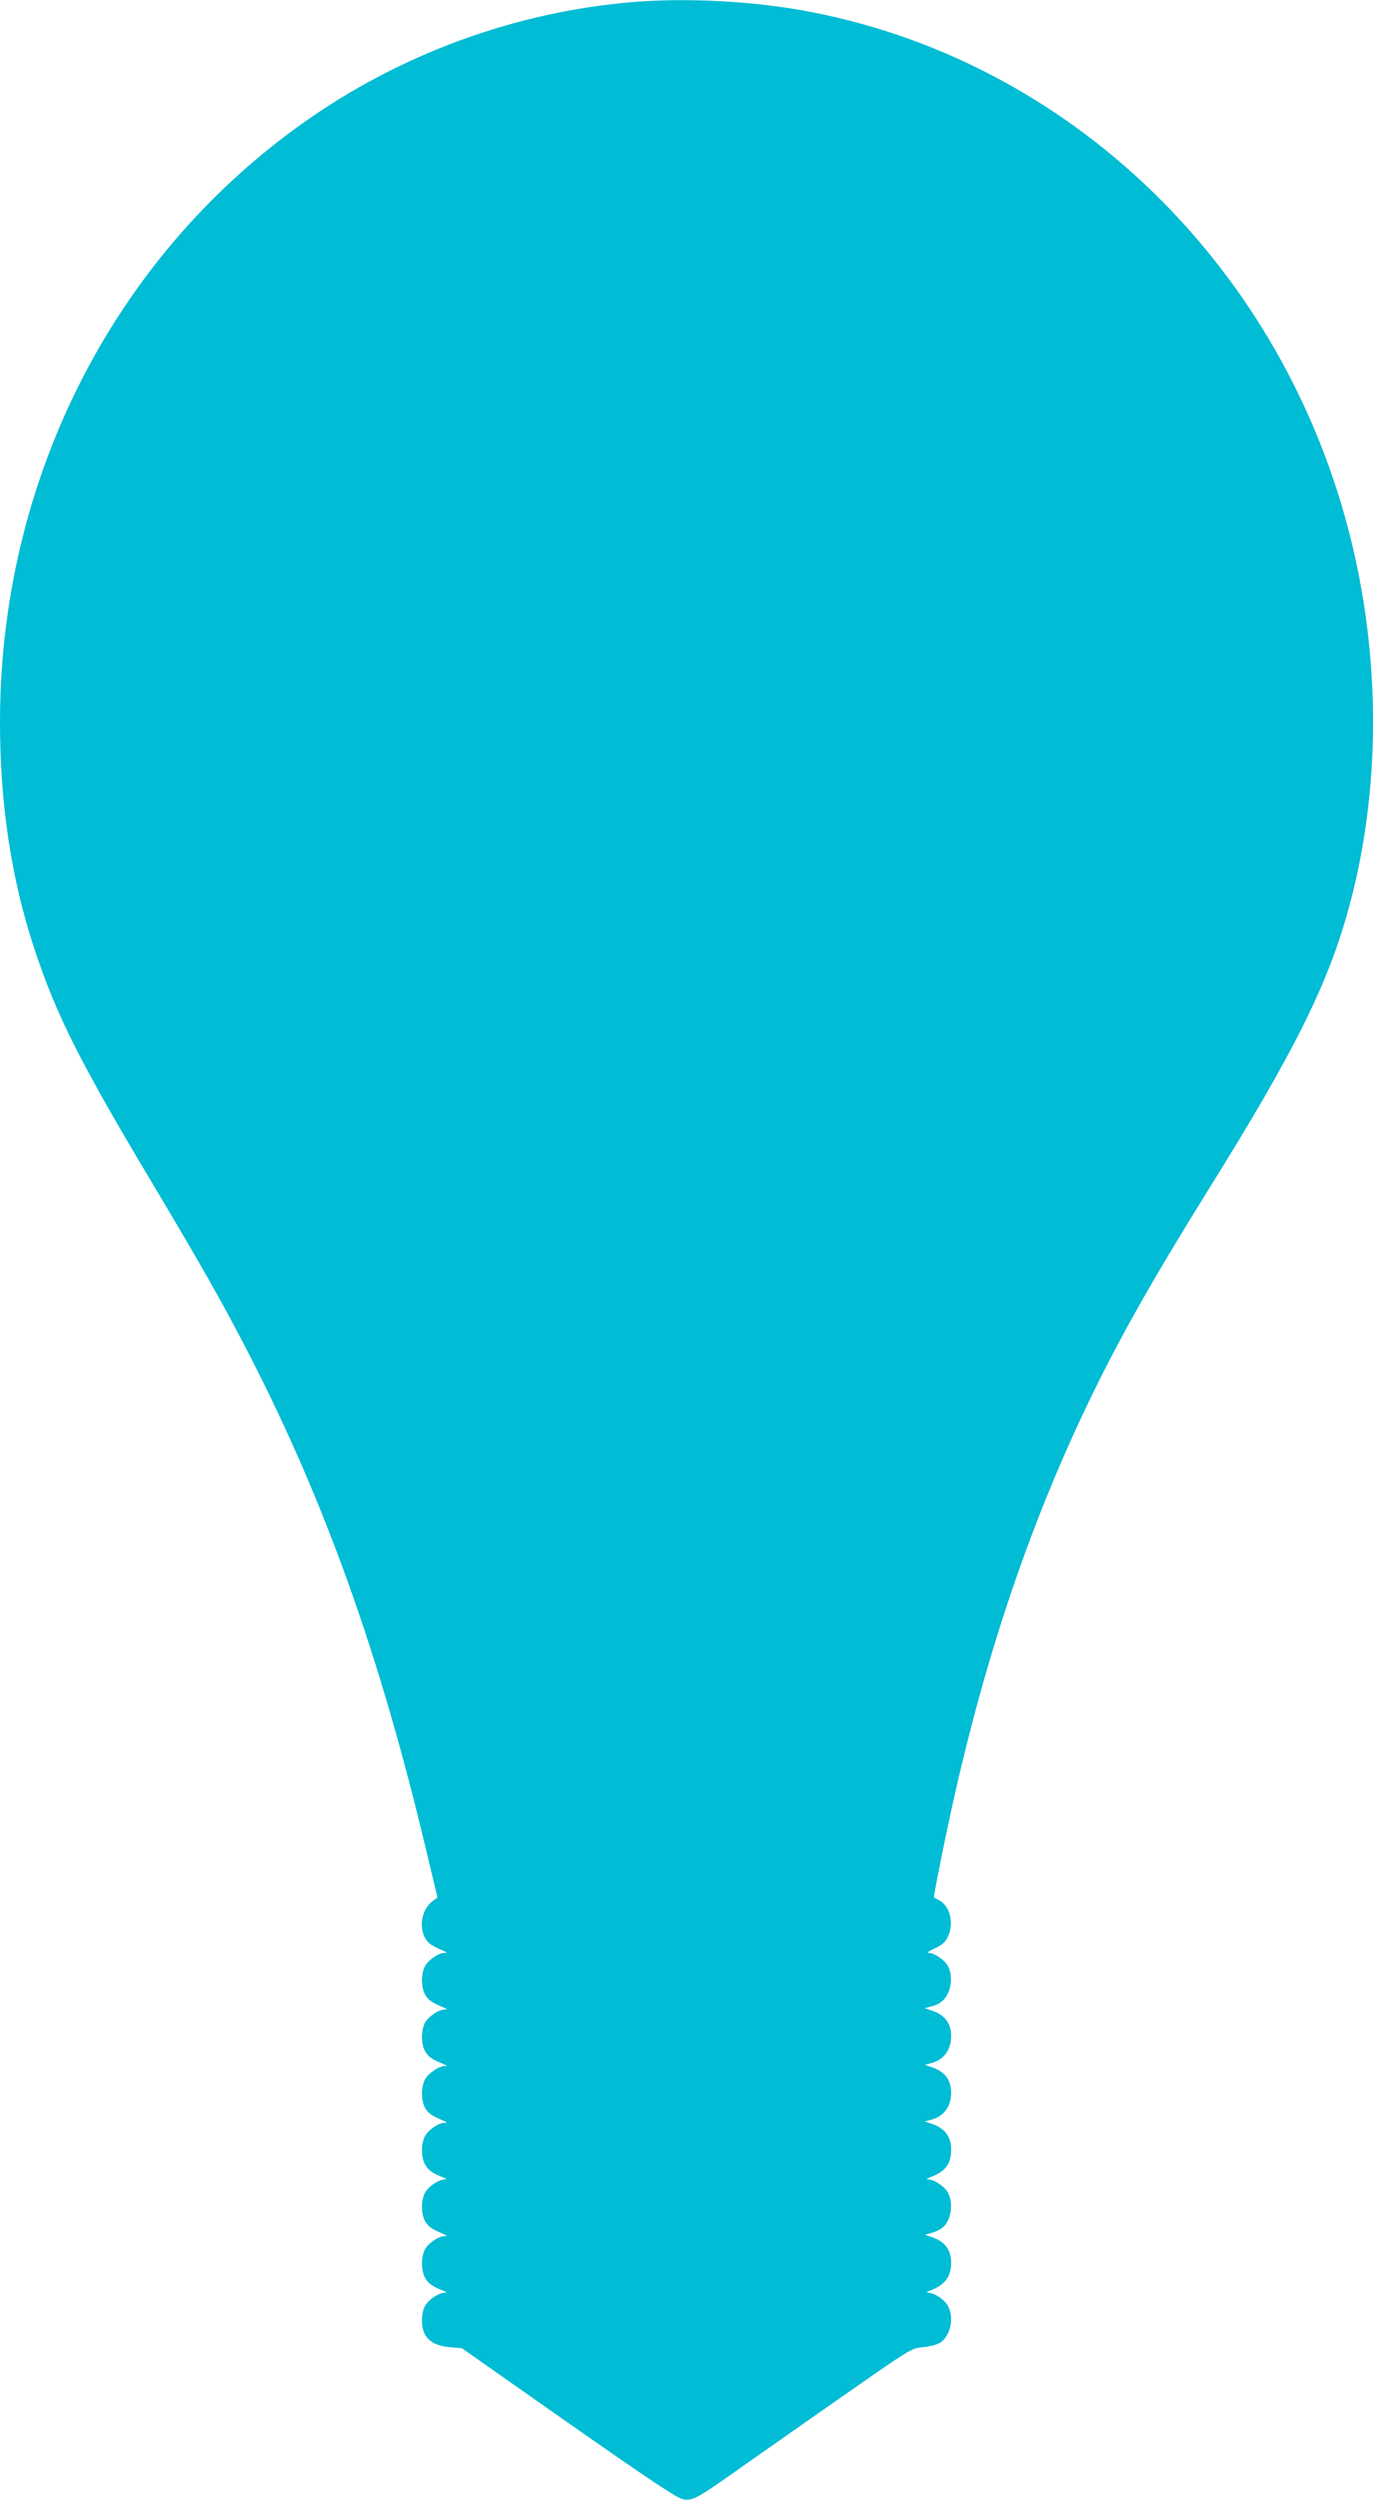 <?xml version="1.0" standalone="no"?>
<!DOCTYPE svg PUBLIC "-//W3C//DTD SVG 20010904//EN"
 "http://www.w3.org/TR/2001/REC-SVG-20010904/DTD/svg10.dtd">
<svg version="1.0" xmlns="http://www.w3.org/2000/svg"
 width="703pt" height="1280pt" viewBox="0 0 703 1280"
 preserveAspectRatio="xMidYMid meet">
<g transform="translate(0,1280) scale(0.1,-0.1)"
fill="#00bcd4" stroke="none">
<path d="M3235 12789 c-601 -51 -1192 -268 -1688 -622 -972 -692 -1547 -1831
-1547 -3064 0 -420 58 -804 175 -1158 113 -342 231 -577 600 -1195 256 -429
370 -630 506 -895 389 -759 668 -1543 904 -2540 l55 -230 -25 -19 c-55 -40
-72 -132 -37 -191 18 -28 31 -37 92 -63 21 -9 22 -11 5 -11 -31 -1 -83 -37
-100 -70 -20 -41 -19 -109 3 -146 18 -28 31 -37 92 -63 21 -9 22 -11 5 -11
-31 -1 -83 -37 -100 -70 -20 -41 -19 -109 3 -146 18 -28 31 -37 92 -63 21 -9
22 -11 5 -11 -31 -1 -83 -37 -100 -70 -20 -41 -19 -109 3 -146 18 -28 31 -37
92 -63 21 -9 22 -11 5 -11 -31 -1 -83 -37 -100 -70 -19 -38 -19 -104 0 -141
16 -30 37 -46 90 -67 23 -9 25 -12 10 -12 -32 -2 -83 -37 -100 -70 -20 -41
-19 -109 3 -146 18 -28 31 -37 92 -63 21 -9 22 -11 5 -11 -31 -1 -83 -37 -100
-70 -19 -38 -19 -104 0 -141 16 -30 37 -46 90 -67 23 -9 25 -12 10 -12 -32 -2
-83 -37 -100 -70 -19 -38 -19 -103 -1 -140 22 -42 61 -62 130 -69 l61 -5 548
-385 c426 -298 557 -385 586 -389 48 -7 71 6 241 125 74 53 313 220 530 372
395 276 395 277 456 282 34 3 74 14 89 24 51 34 71 124 40 185 -17 33 -68 68
-100 70 -15 0 -13 3 10 12 74 29 105 71 105 142 0 65 -32 108 -97 130 l-38 13
30 8 c17 4 41 14 54 23 48 31 66 123 36 182 -17 33 -68 68 -100 70 -15 0 -13
3 10 12 77 30 105 68 105 142 0 65 -32 108 -97 130 l-38 13 30 8 c66 16 105
67 105 139 0 65 -32 108 -97 130 l-38 13 30 8 c66 16 105 67 105 139 0 65 -32
108 -97 130 l-38 13 30 8 c45 11 71 31 89 69 20 42 20 97 1 136 -17 33 -69 69
-100 70 -12 0 0 9 31 23 37 17 55 33 67 59 33 69 12 158 -45 188 -13 6 -24 13
-26 14 -2 2 20 116 48 254 180 885 428 1637 769 2334 149 305 314 594 589
1037 439 704 611 1050 717 1437 167 607 167 1297 0 1938 -366 1407 -1497 2460
-2870 2674 -256 39 -553 51 -800 30z"/>
</g>
</svg>
